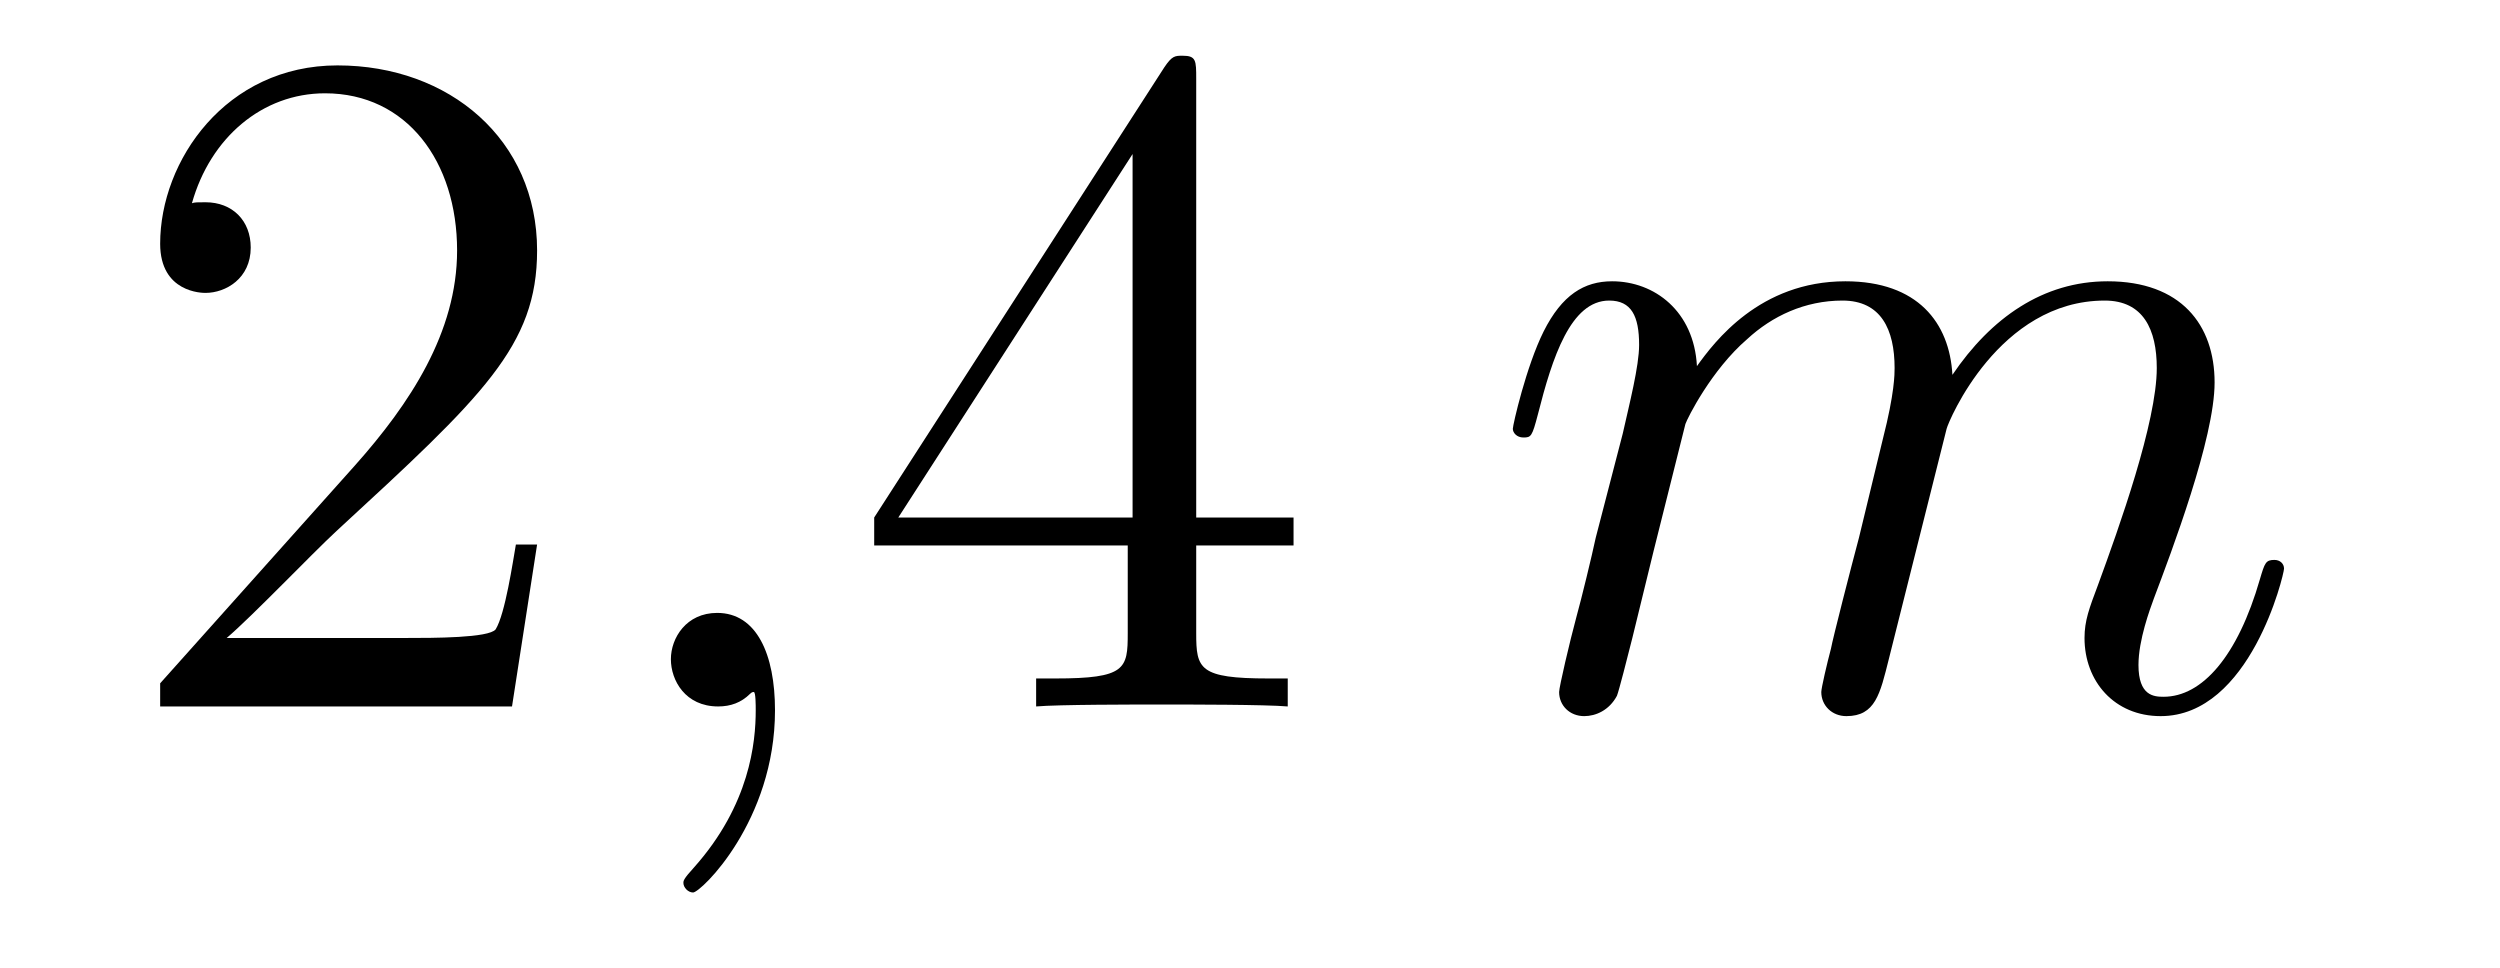 <?xml version='1.0'?>
<!-- This file was generated by dvisvgm 1.14.1 -->
<svg height='12pt' version='1.1' viewBox='0 -12 31 12' width='31pt' xmlns='http://www.w3.org/2000/svg' xmlns:xlink='http://www.w3.org/1999/xlink'>
<g id='page1'>
<g transform='matrix(1 0 0 1 -127 651)'>
<path d='M133.66 -656.248H133.397C133.361 -656.045 133.265 -655.387 133.146 -655.196C133.062 -655.089 132.381 -655.089 132.022 -655.089H129.811C130.133 -655.364 130.863 -656.129 131.173 -656.416C132.99 -658.089 133.66 -658.711 133.66 -659.894C133.66 -661.269 132.572 -662.189 131.185 -662.189C129.799 -662.189 128.986 -661.006 128.986 -659.978C128.986 -659.368 129.512 -659.368 129.548 -659.368C129.799 -659.368 130.109 -659.547 130.109 -659.93C130.109 -660.265 129.882 -660.492 129.548 -660.492C129.44 -660.492 129.416 -660.492 129.38 -660.48C129.608 -661.293 130.253 -661.843 131.03 -661.843C132.046 -661.843 132.668 -660.994 132.668 -659.894C132.668 -658.878 132.082 -657.993 131.401 -657.228L128.986 -654.527V-654.24H133.349L133.66 -656.248Z' fill-rule='evenodd'/>
<path d='M136.61 -654.192C136.61 -654.886 136.383 -655.4 135.893 -655.4C135.51 -655.4 135.319 -655.089 135.319 -654.826C135.319 -654.563 135.498 -654.24 135.905 -654.24C136.06 -654.24 136.191 -654.288 136.299 -654.395C136.323 -654.419 136.335 -654.419 136.347 -654.419C136.371 -654.419 136.371 -654.252 136.371 -654.192C136.371 -653.798 136.299 -653.021 135.606 -652.244C135.474 -652.1 135.474 -652.076 135.474 -652.053C135.474 -651.993 135.534 -651.933 135.594 -651.933C135.69 -651.933 136.61 -652.818 136.61 -654.192Z' fill-rule='evenodd'/>
<path d='M141.833 -662.022C141.833 -662.249 141.833 -662.309 141.665 -662.309C141.57 -662.309 141.534 -662.309 141.438 -662.166L137.84 -656.583V-656.236H140.984V-655.148C140.984 -654.706 140.96 -654.587 140.087 -654.587H139.848V-654.24C140.123 -654.264 141.068 -654.264 141.402 -654.264S142.693 -654.264 142.968 -654.24V-654.587H142.729C141.868 -654.587 141.833 -654.706 141.833 -655.148V-656.236H143.04V-656.583H141.833V-662.022ZM141.044 -661.09V-656.583H138.139L141.044 -661.09Z' fill-rule='evenodd'/>
<path d='M147.899 -657.742C147.923 -657.814 148.221 -658.412 148.664 -658.794C148.974 -659.081 149.381 -659.273 149.847 -659.273C150.325 -659.273 150.493 -658.914 150.493 -658.436C150.493 -658.364 150.493 -658.125 150.349 -657.563L150.051 -656.332C149.955 -655.973 149.728 -655.089 149.704 -654.957C149.656 -654.778 149.584 -654.467 149.584 -654.419C149.584 -654.252 149.716 -654.12 149.895 -654.12C150.254 -654.12 150.313 -654.395 150.421 -654.826L151.138 -657.683C151.162 -657.778 151.784 -659.273 153.099 -659.273C153.577 -659.273 153.744 -658.914 153.744 -658.436C153.744 -657.767 153.278 -656.463 153.015 -655.746C152.907 -655.459 152.848 -655.304 152.848 -655.089C152.848 -654.551 153.218 -654.12 153.792 -654.12C154.904 -654.12 155.322 -655.878 155.322 -655.949C155.322 -656.009 155.274 -656.057 155.203 -656.057C155.095 -656.057 155.083 -656.021 155.023 -655.818C154.748 -654.862 154.306 -654.36 153.828 -654.36C153.708 -654.36 153.517 -654.372 153.517 -654.754C153.517 -655.065 153.66 -655.447 153.708 -655.579C153.924 -656.152 154.461 -657.563 154.461 -658.257C154.461 -658.974 154.043 -659.512 153.135 -659.512C152.334 -659.512 151.688 -659.058 151.21 -658.352C151.174 -658.998 150.78 -659.512 149.883 -659.512C148.819 -659.512 148.257 -658.759 148.042 -658.46C148.006 -659.141 147.516 -659.512 146.99 -659.512C146.644 -659.512 146.369 -659.344 146.141 -658.89C145.926 -658.46 145.759 -657.731 145.759 -657.683C145.759 -657.635 145.807 -657.575 145.89 -657.575C145.986 -657.575 145.998 -657.587 146.07 -657.862C146.249 -658.567 146.476 -659.273 146.954 -659.273C147.229 -659.273 147.325 -659.081 147.325 -658.723C147.325 -658.46 147.205 -657.993 147.122 -657.623L146.787 -656.332C146.739 -656.105 146.608 -655.567 146.548 -655.352C146.464 -655.041 146.333 -654.479 146.333 -654.419C146.333 -654.252 146.464 -654.12 146.644 -654.12C146.787 -654.12 146.954 -654.192 147.05 -654.372C147.074 -654.431 147.181 -654.85 147.241 -655.089L147.504 -656.165L147.899 -657.742Z' fill-rule='evenodd'/>
</g>
</g>
</svg>
